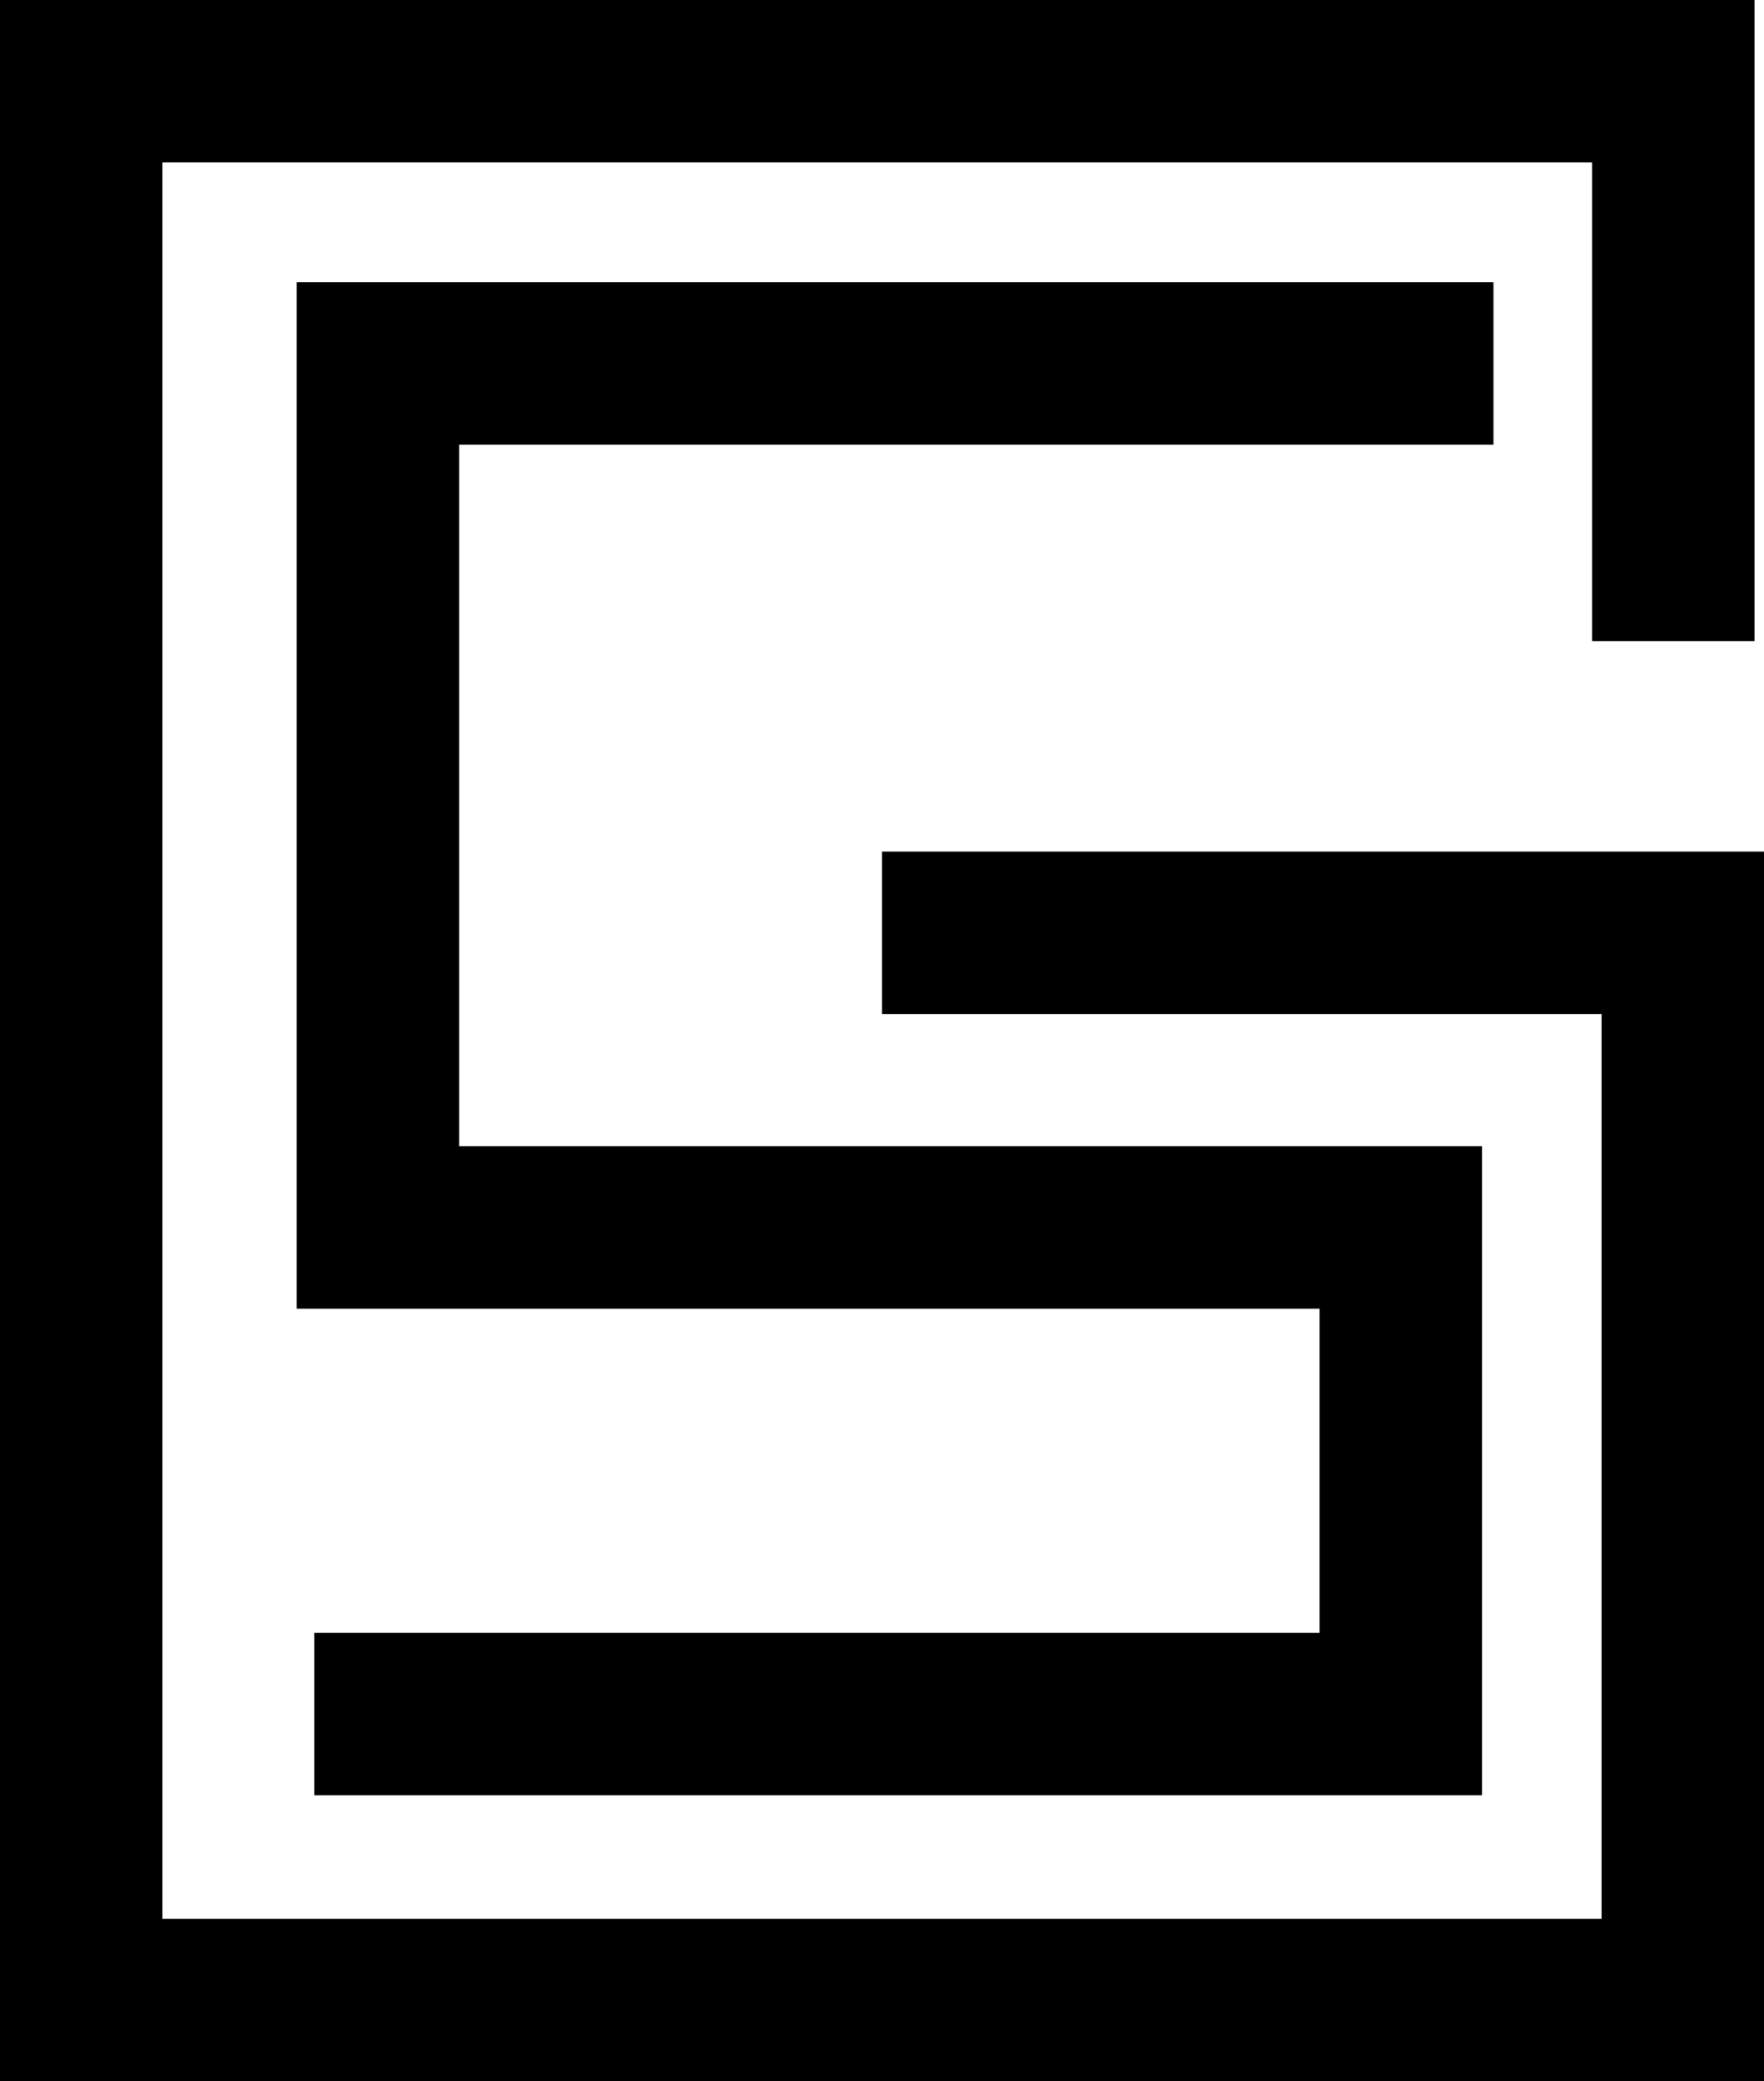 <svg xmlns="http://www.w3.org/2000/svg" id="Layer_1" data-name="Layer 1" viewBox="0 0 325.82 384.38"><defs><style>.cls-1{fill:none;stroke:#000;stroke-miterlimit:10;stroke-width:30px;}</style></defs><polyline class="cls-1" points="275.85 67.13 69.8 67.13 69.8 226.7 258.73 226.7 258.73 316.57 58.05 316.57"></polyline><polyline class="cls-1" points="309.07 118.4 309.07 15 15 15 15 369.38 310.82 369.38 310.82 172.28 162.91 172.28"></polyline></svg>